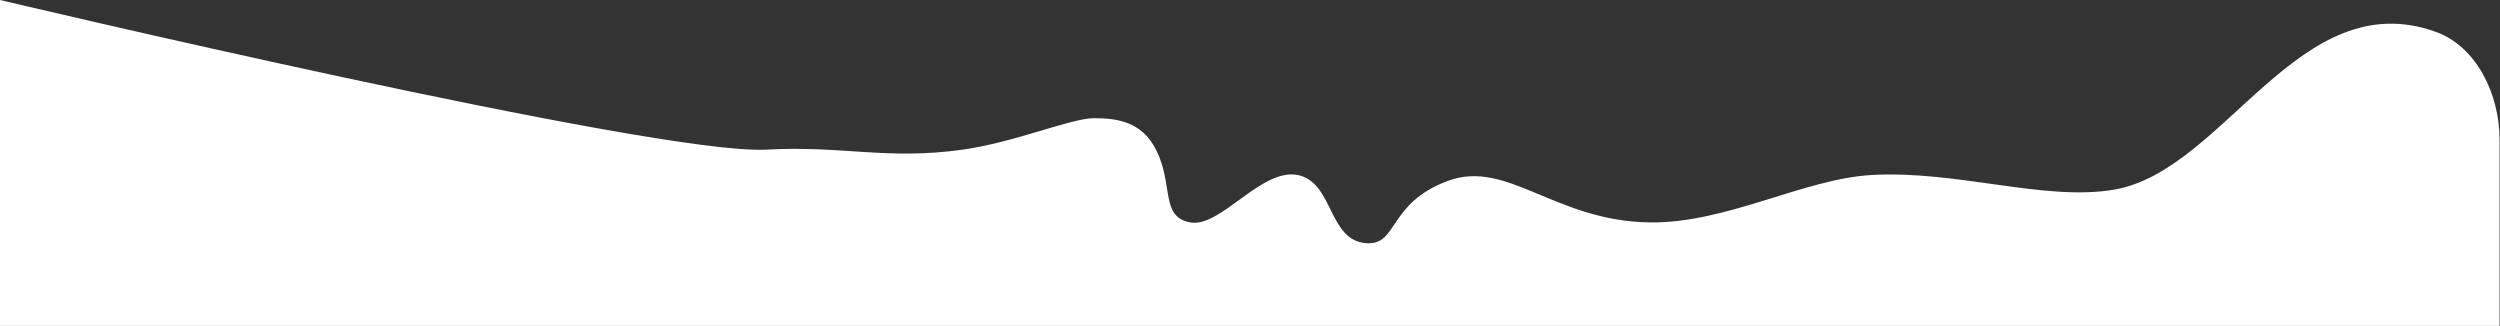 <?xml version="1.0" encoding="UTF-8"?> <svg xmlns="http://www.w3.org/2000/svg" width="2934" height="383" viewBox="0 0 2934 383" fill="none"><rect x="0" y="0" width="2934" height="383" fill="#333333" stroke="none"/><path d="M1356.67 175.608C1339.99 142.743 1311 138.694 1284 138.694C1257 138.694 1191.24 167.006 1130 175.608C1040.86 188.129 989.381 170.691 899.5 175.608C770.529 182.664 0 0 0 0V382.5H1284H1684H2933.5V164C2933.5 110.084 2906 54.5 2859 37.5C2698.41 -20.587 2611.35 200.014 2481.5 222.5C2399.88 236.634 2297.5 199.707 2196.5 205.378C2117.19 209.831 2026.04 262.178 1936.5 261.047C1824.52 259.632 1769 186.256 1699 212.374C1629 238.491 1640.87 287.363 1604.18 285.458C1558.31 283.076 1565.46 213.713 1522.87 205.378C1480.28 197.042 1432.32 267.596 1396.88 261.047C1361.44 254.497 1377.52 216.69 1356.67 175.608Z" fill="white"></path></svg> 